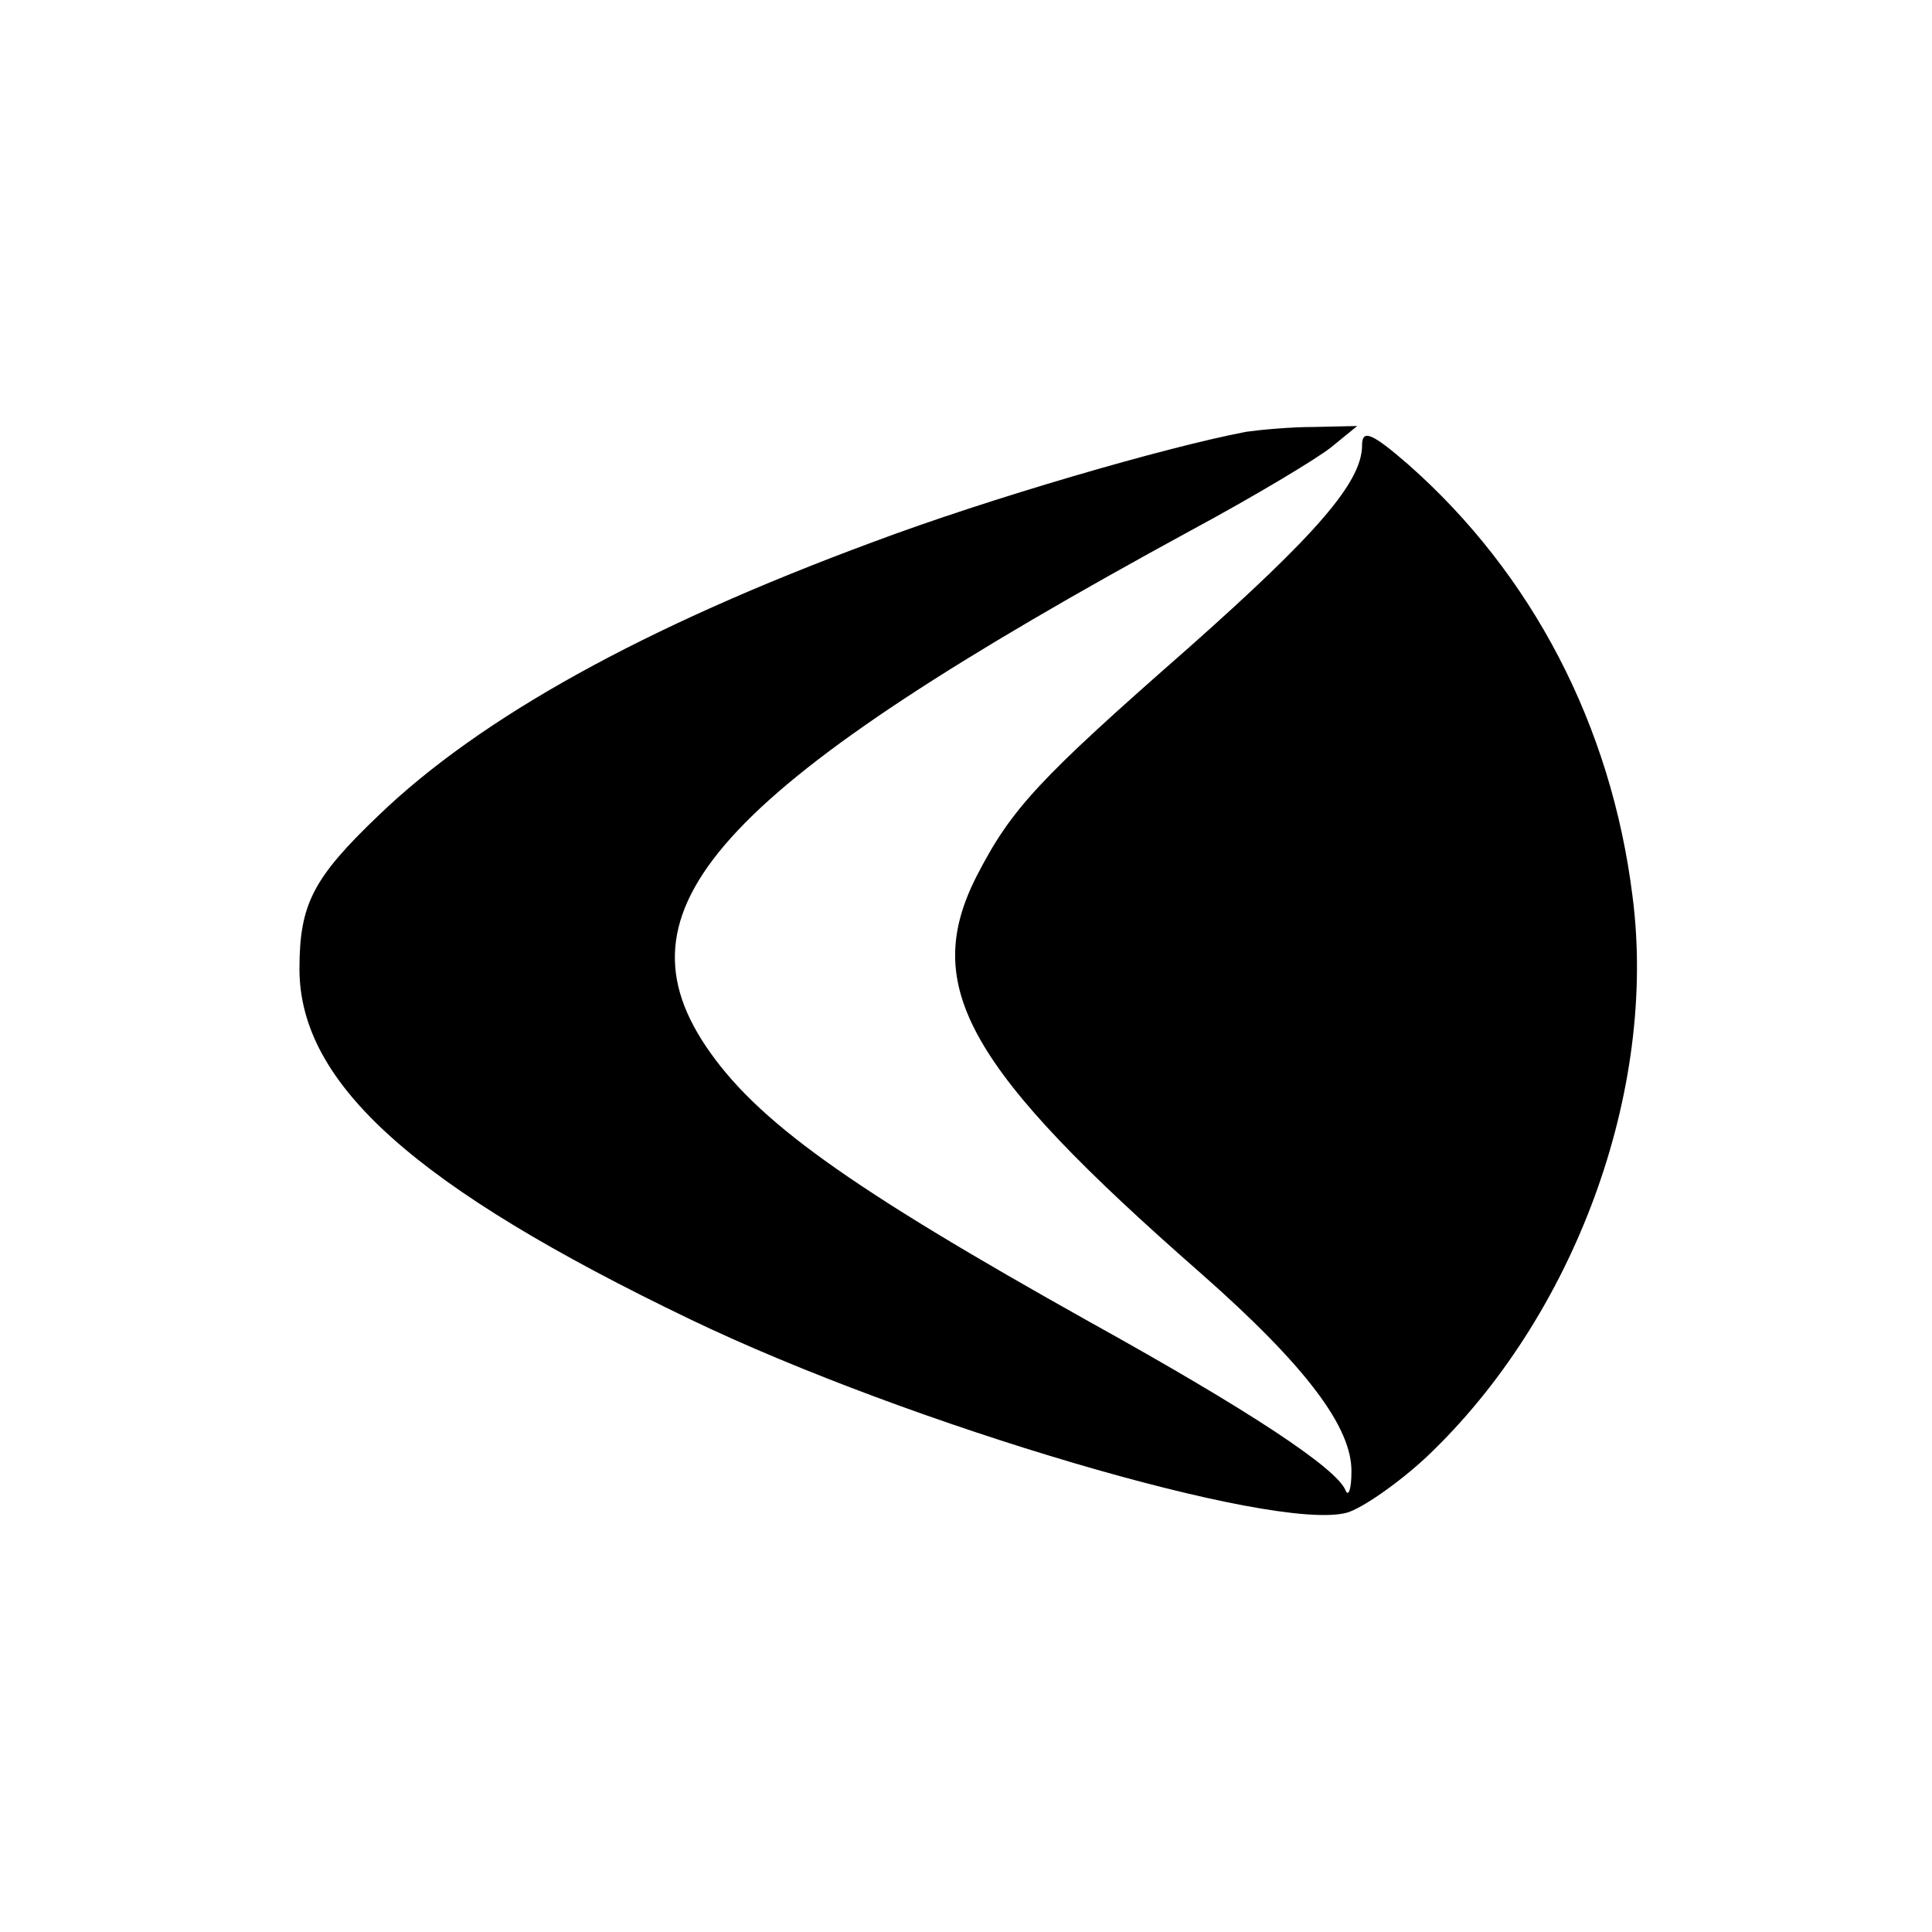 <?xml version="1.0" standalone="no"?>
<!DOCTYPE svg PUBLIC "-//W3C//DTD SVG 20010904//EN"
 "http://www.w3.org/TR/2001/REC-SVG-20010904/DTD/svg10.dtd">
<svg version="1.0" xmlns="http://www.w3.org/2000/svg"
 width="200pt" height="200pt" viewBox="0 0 200 200"
 preserveAspectRatio="xMidYMid meet">
<g transform="translate(0,200) scale(0.1,-0.1)"
fill="#000000" stroke="none">
<path d="M1290 1553 c-84 -16 -266 -69 -386 -114 -238 -88 -407 -182 -512
-283 -68 -65 -82 -92 -82 -159 0 -119 120 -226 405 -363 227 -109 603 -220
679 -200 15 4 53 30 83 58 153 145 239 379 213 580 -22 177 -104 334 -232 447
-38 33 -48 37 -48 20 0 -38 -47 -92 -180 -210 -155 -136 -183 -166 -219 -236
-58 -114 -10 -199 232 -411 109 -96 157 -160 156 -206 0 -17 -3 -26 -6 -19 -9
23 -100 83 -264 174 -252 141 -347 209 -399 287 -97 146 20 270 503 533 65 35
130 74 145 86 l27 22 -45 -1 c-25 0 -56 -3 -70 -5z"/>
</g>
</svg>
